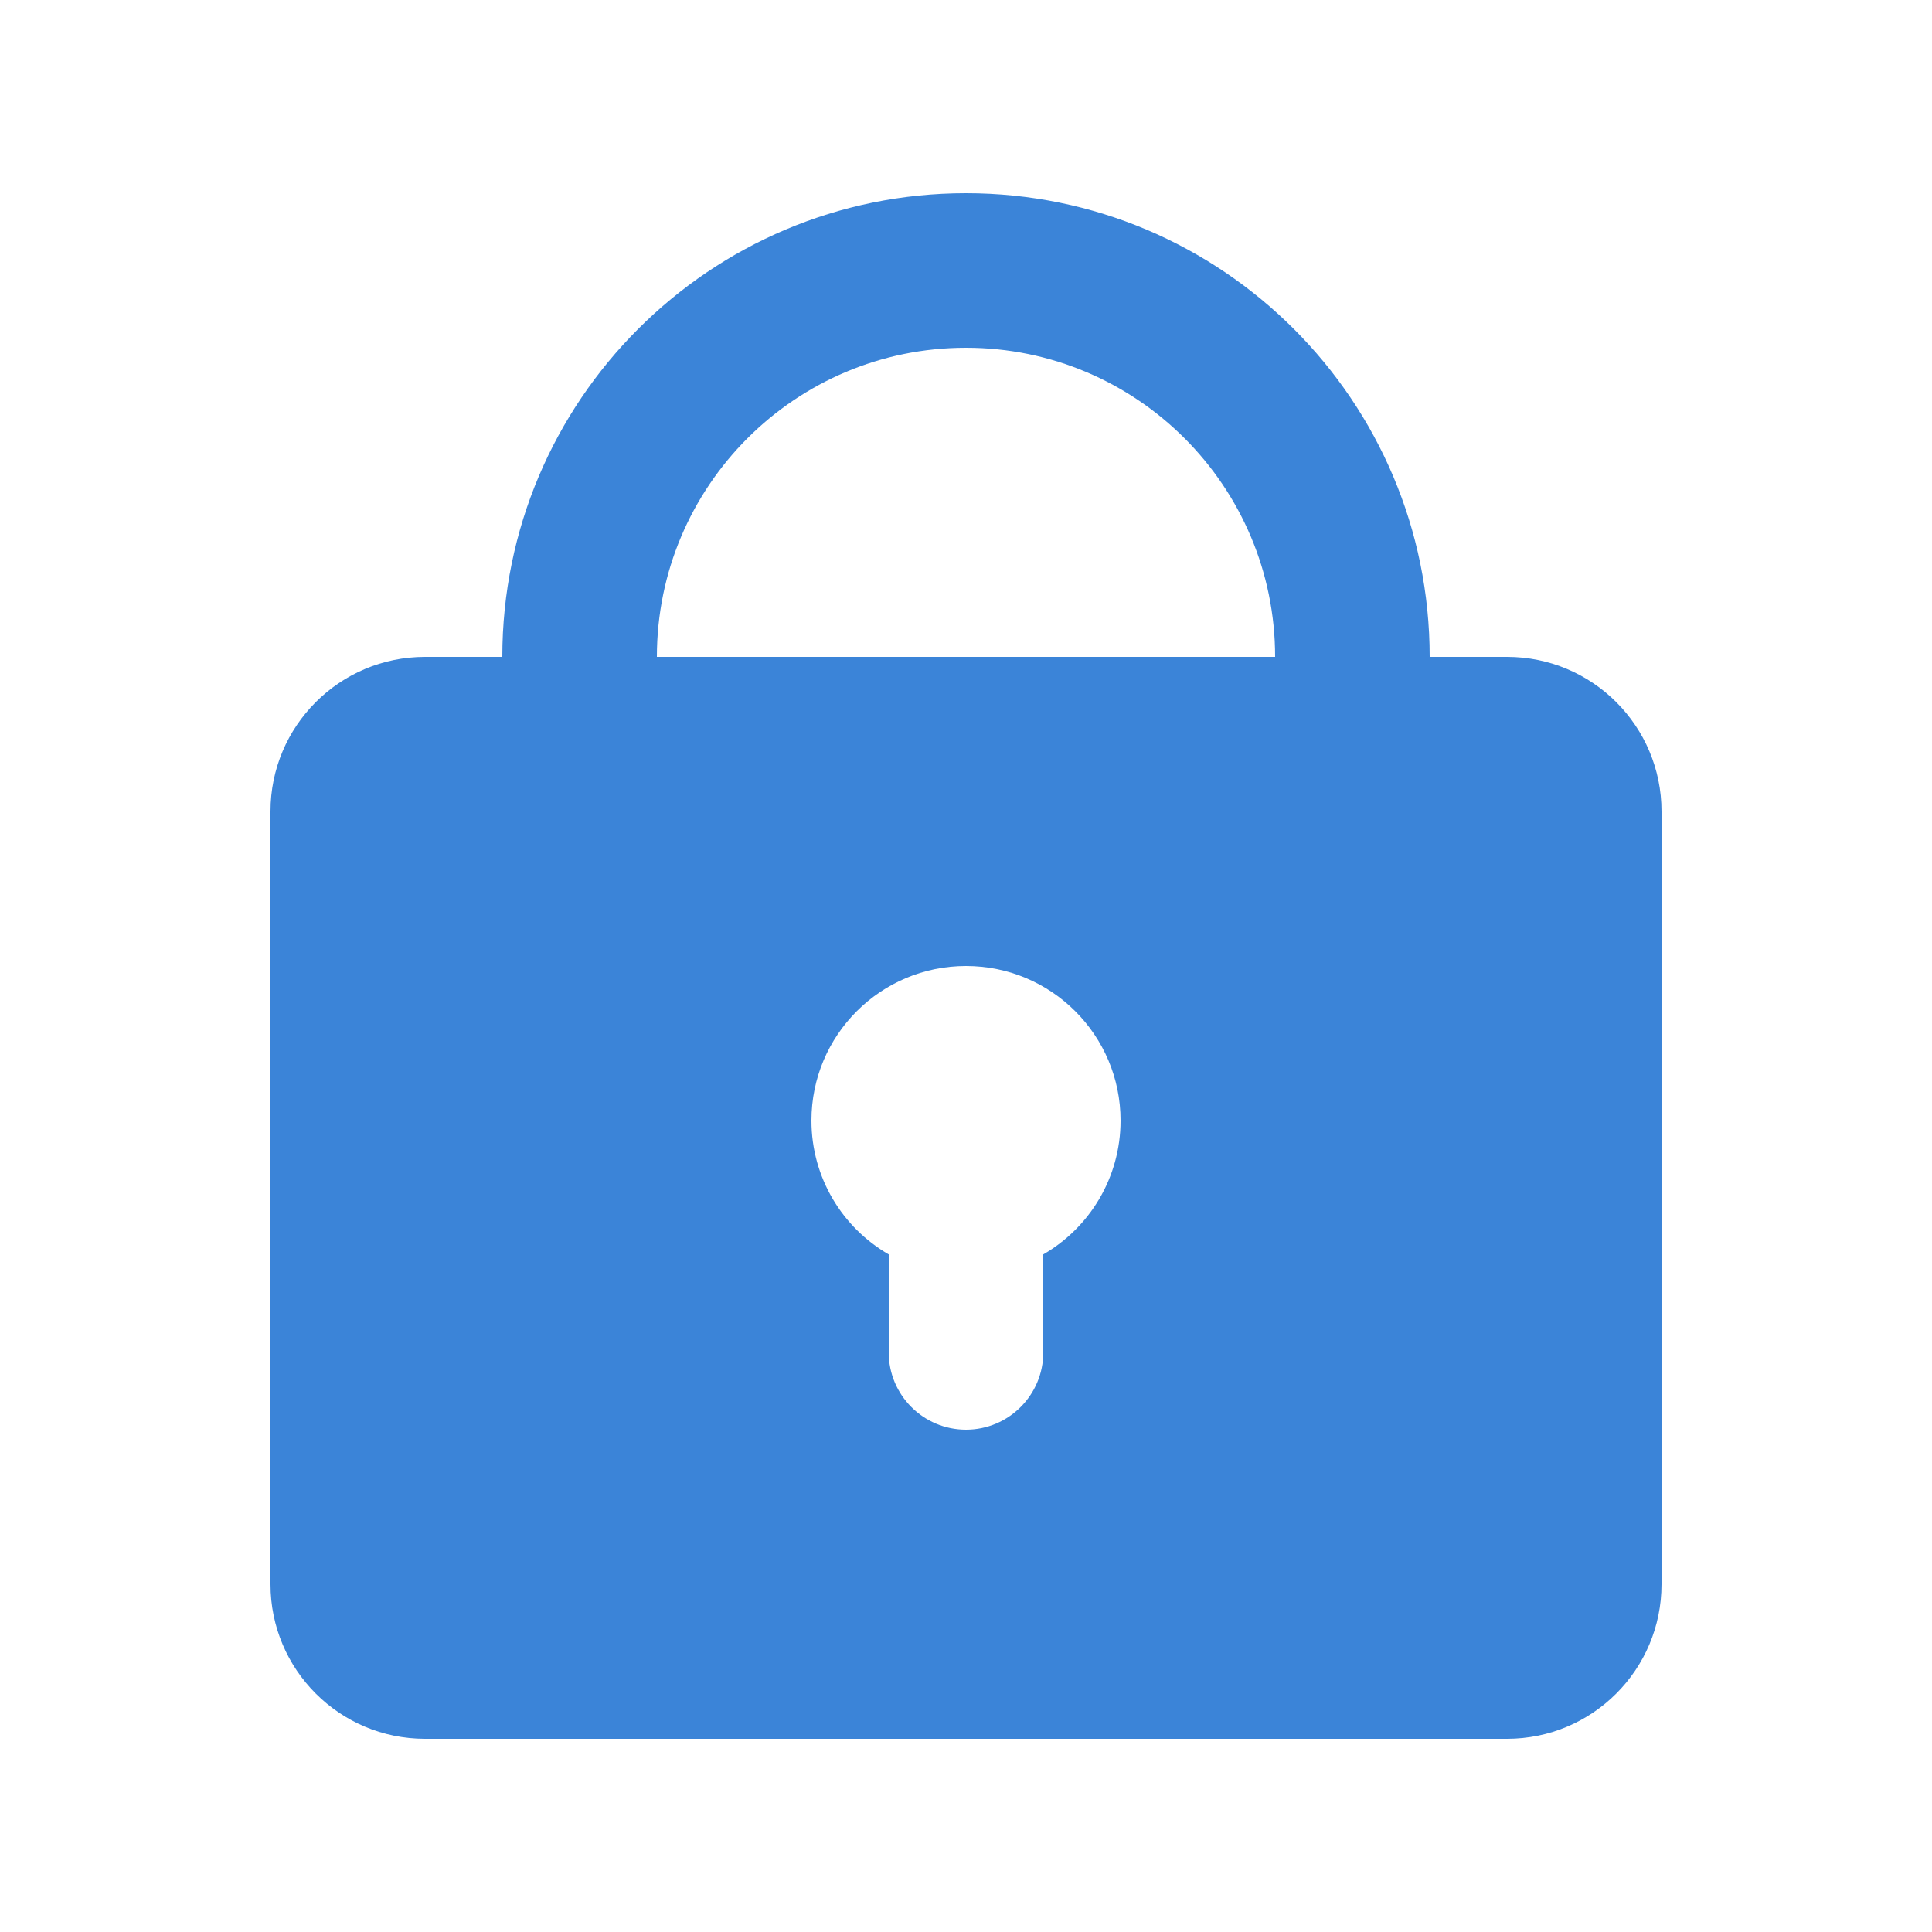 <svg width="25" height="25" viewBox="0 0 25 25" fill="none" xmlns="http://www.w3.org/2000/svg">
<g clip-path="url(#clip0_210_4258)">
<path fill-rule="evenodd" clip-rule="evenodd" d="M6.5 8.5C6.5 5.186 9.186 2.5 12.5 2.5C15.814 2.5 18.5 5.186 18.5 8.5H19.5C20.605 8.5 21.5 9.395 21.5 10.5V20.5C21.5 21.605 20.605 22.5 19.5 22.5H5.5C4.395 22.5 3.5 21.605 3.5 20.5V10.5C3.5 9.395 4.395 8.5 5.5 8.5H6.5ZM12.5 4.5C14.709 4.5 16.5 6.291 16.5 8.5H8.5C8.5 6.291 10.291 4.5 12.5 4.5ZM14.5 14.5C14.5 15.24 14.098 15.887 13.5 16.232V17.5C13.5 18.052 13.052 18.5 12.5 18.5C11.948 18.5 11.5 18.052 11.5 17.5V16.232C10.902 15.887 10.5 15.24 10.5 14.5C10.5 13.395 11.395 12.5 12.5 12.5C13.605 12.5 14.5 13.395 14.5 14.5Z" fill="#3B84D8"/>
</g>
<defs>
<clipPath id="clip0_210_4258">
<rect width="24" height="24" fill="white" transform="translate(0.5 0.5)"/>
</clipPath>
</defs>
</svg>

